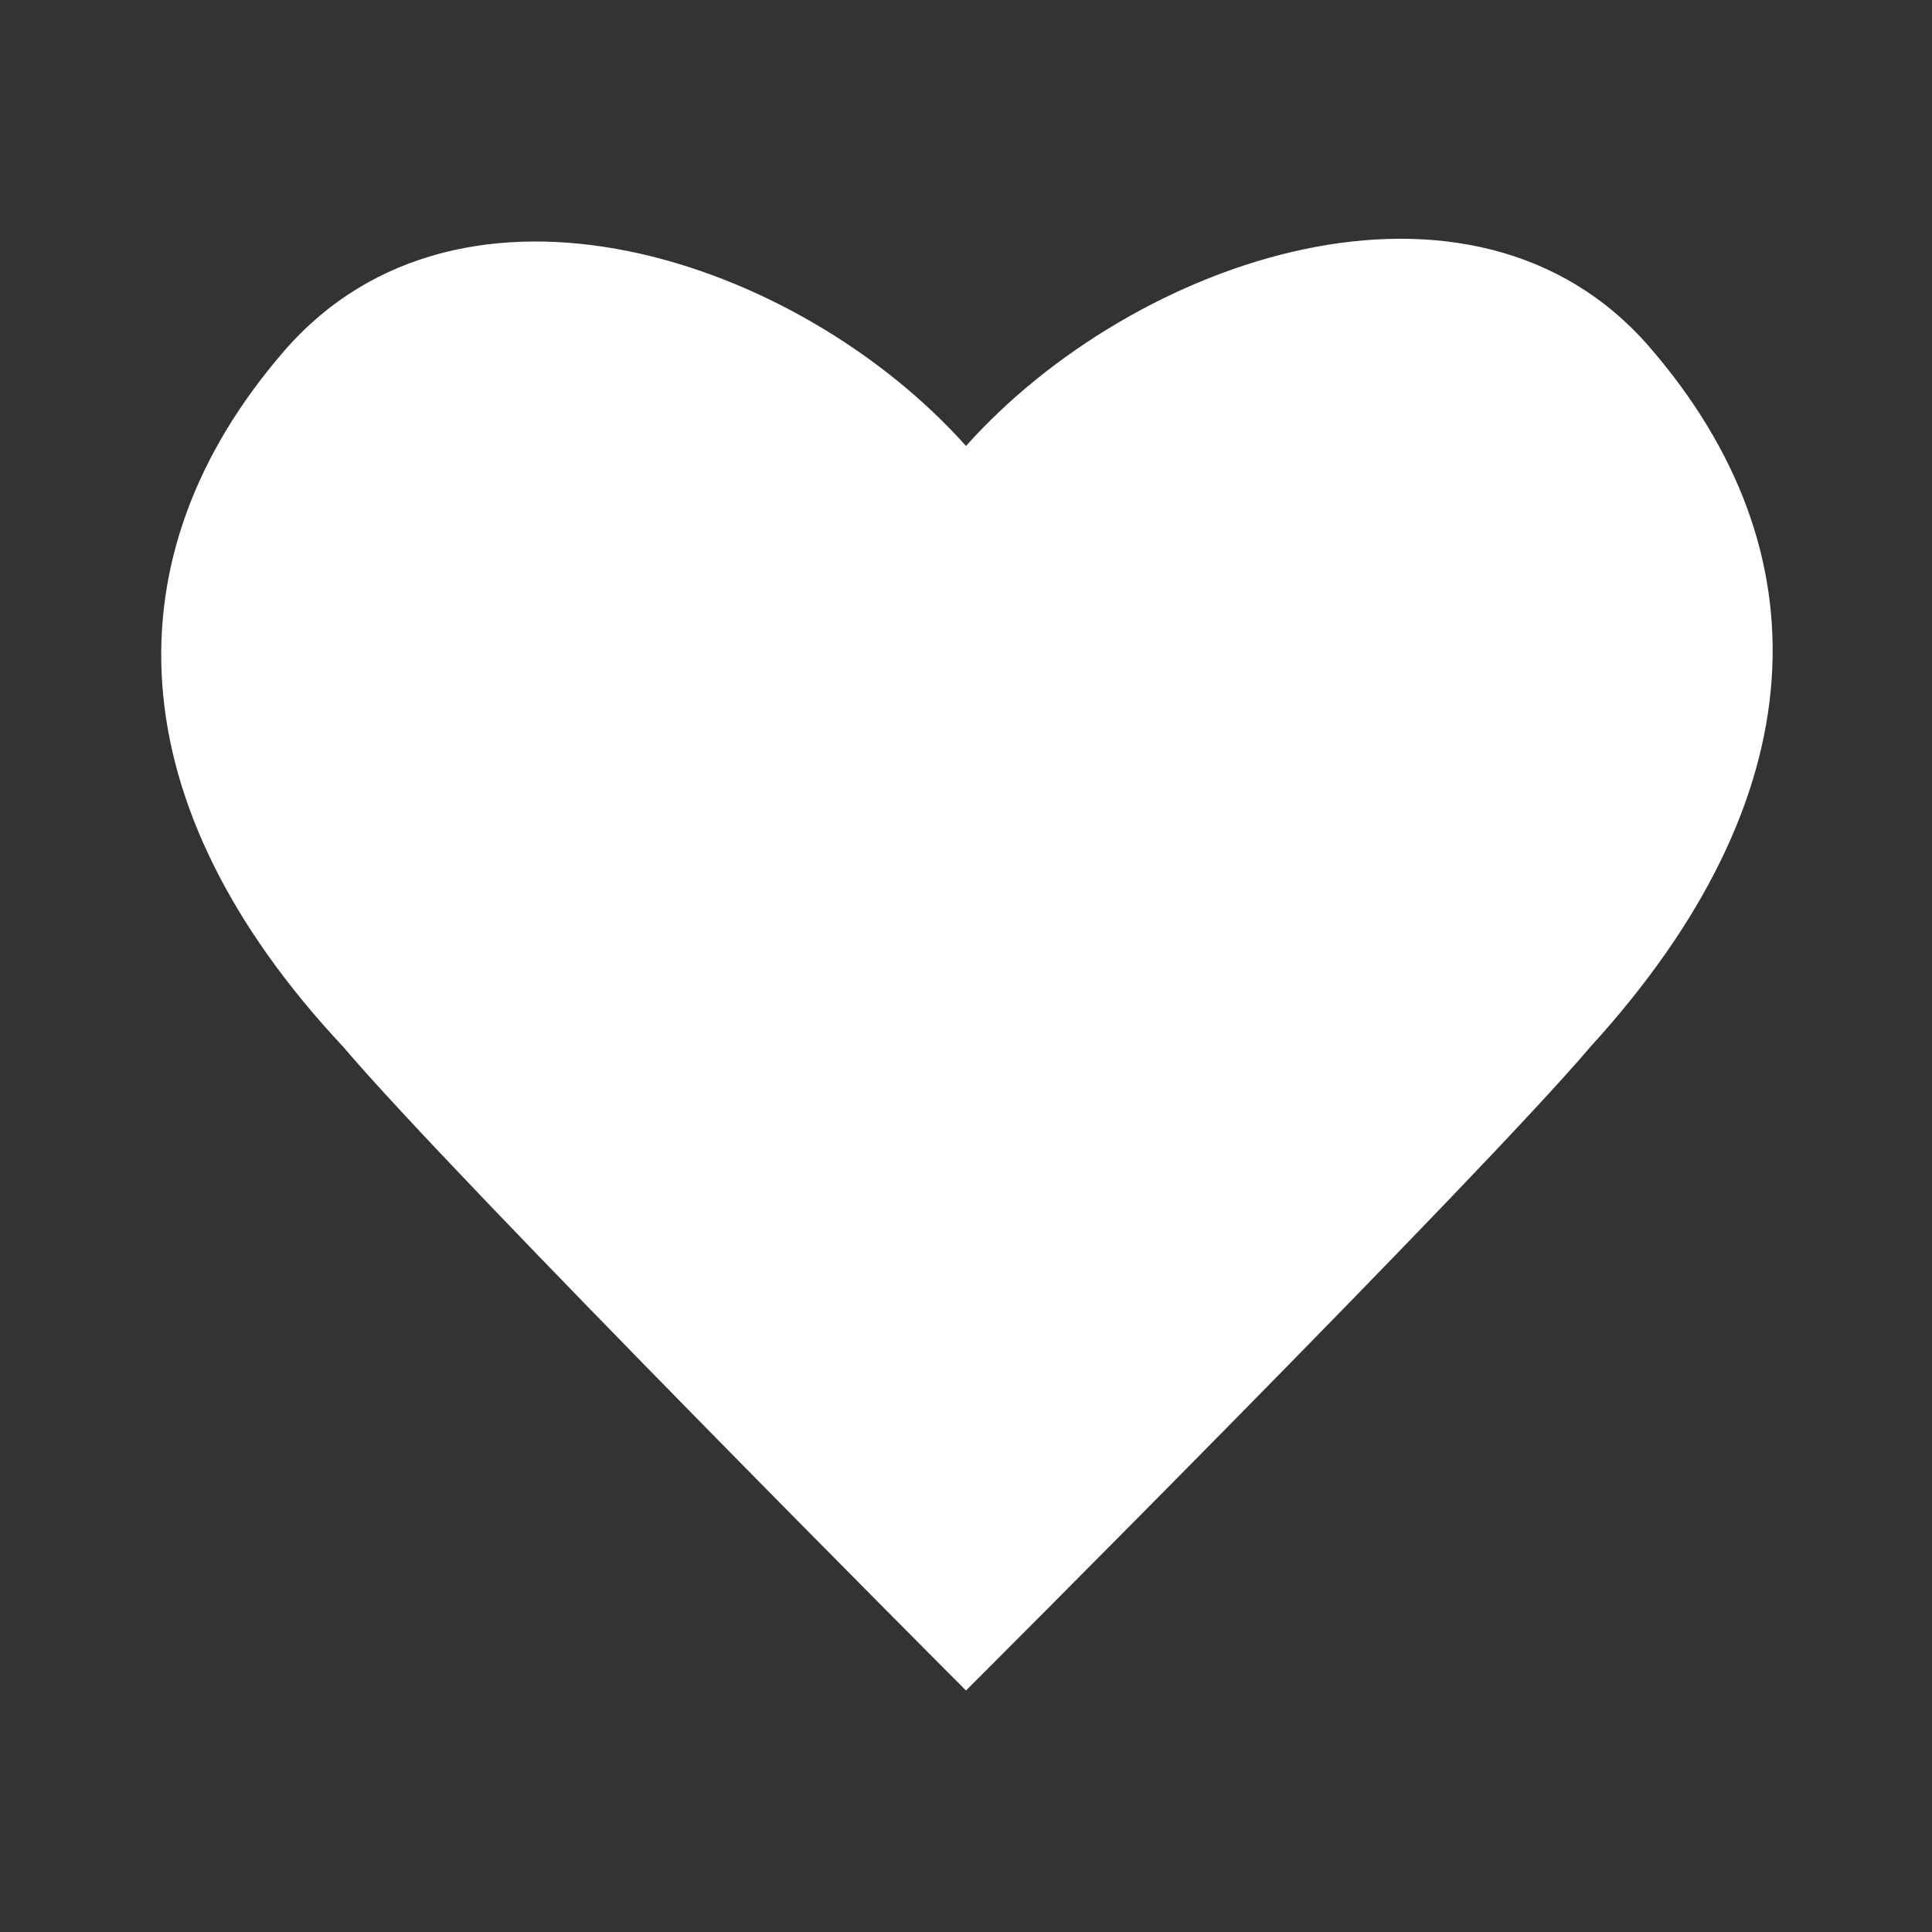 <svg xmlns="http://www.w3.org/2000/svg" viewBox="0 0 24 24"><rect x="0" y="0" width="24" height="24" fill="#333333" stroke="none"/><title>icon-heart-closed-yellow-sm</title><g id="Layer_2" data-name="Layer 2"><g id="Layer_1-2" data-name="Layer 1"><path d="M3.53,4.36C1.33,6.9,1.45,10,4.26,13,5.65,14.64,12,21,12,21s6.37-6.36,7.76-8c2.82-3.09,2.93-6.15.73-8.69S14.09,3.2,12,5.54C9.91,3.2,5.73,1.82,3.53,4.36Z" style="fill:#ffffff"/><rect width="24" height="24" style="fill:none"/></g></g></svg>